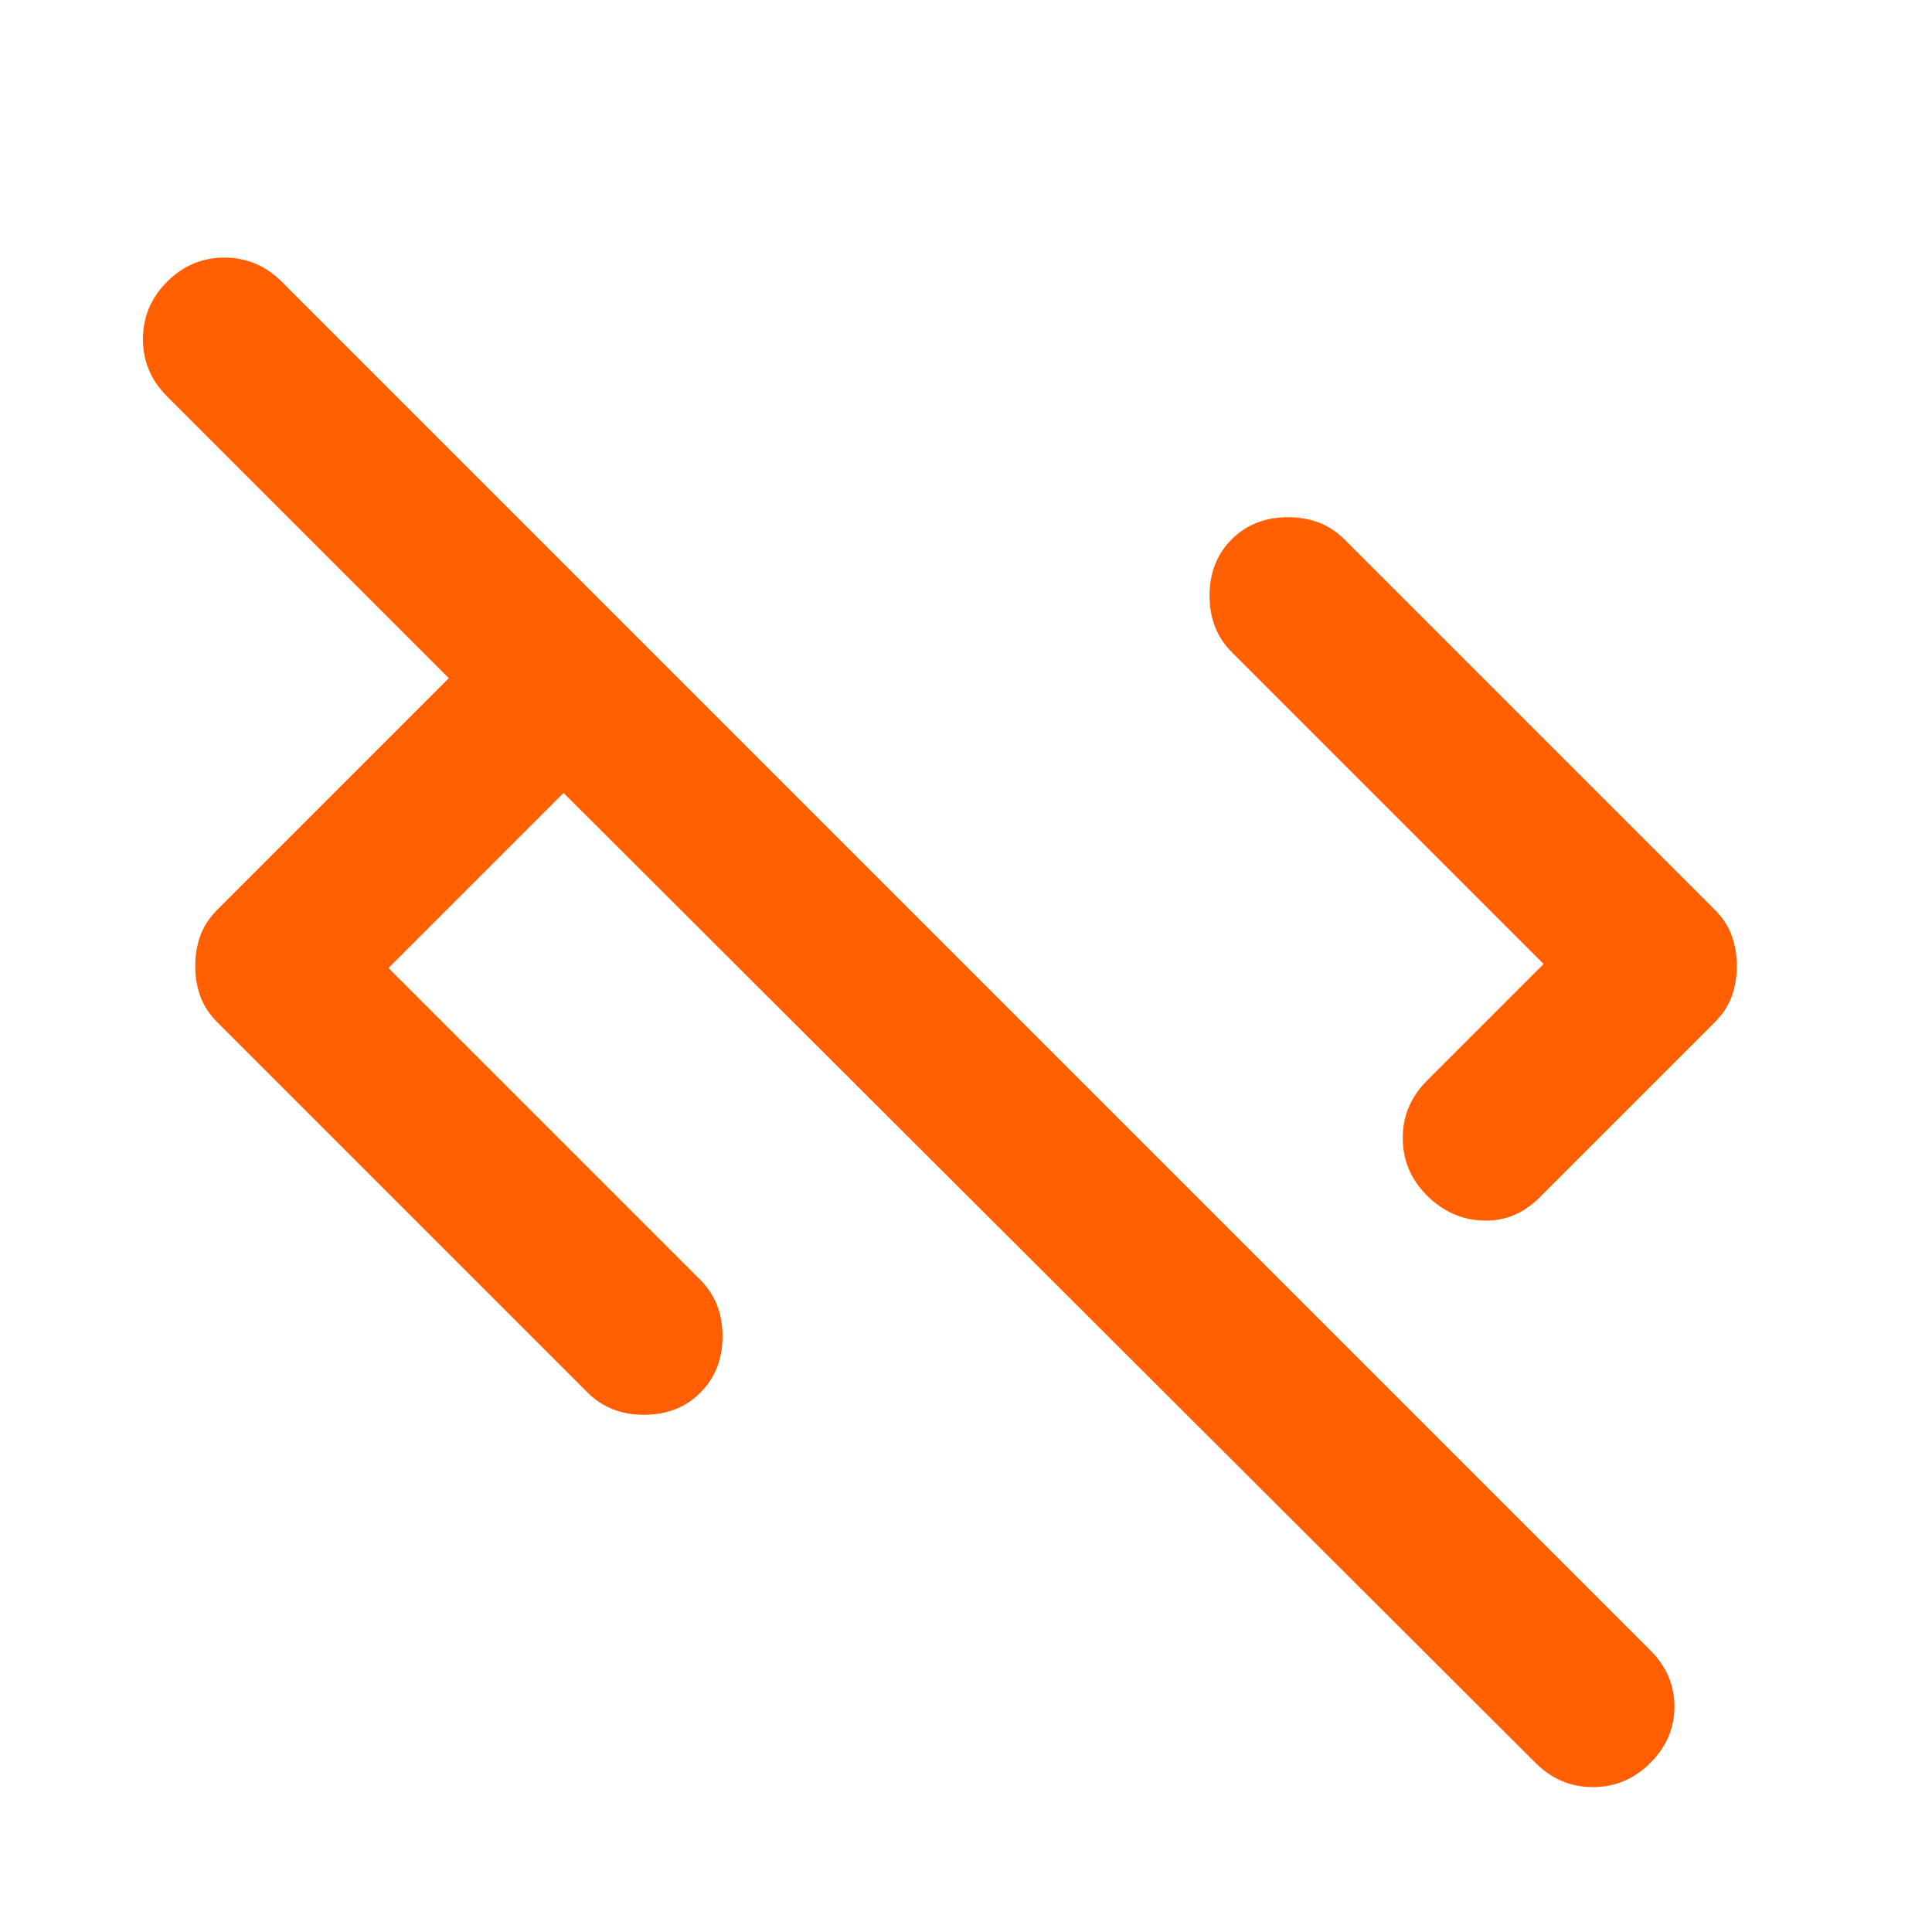 <svg width="48" height="48" viewBox="0 0 48 48" fill="none" xmlns="http://www.w3.org/2000/svg">
<mask id="mask0_13446_109296" style="mask-type:alpha" maskUnits="userSpaceOnUse" x="0" y="0" width="48" height="48">
<rect x="-3.05176e-05" width="48" height="48" fill="#D9D9D9"/>
</mask>
<g mask="url(#mask0_13446_109296)">
<path d="M9.651 24.05L17.401 31.8C17.767 32.167 17.951 32.633 17.951 33.2C17.951 33.767 17.767 34.233 17.401 34.6C17.034 34.967 16.567 35.15 16.001 35.15C15.434 35.15 14.967 34.967 14.601 34.6L5.401 25.4C5.201 25.2 5.059 24.983 4.976 24.75C4.892 24.517 4.851 24.267 4.851 24C4.851 23.733 4.892 23.483 4.976 23.25C5.059 23.017 5.201 22.8 5.401 22.6L11.151 16.85L4.151 9.85C3.751 9.45 3.551 8.975 3.551 8.425C3.551 7.875 3.751 7.4 4.151 7C4.551 6.6 5.026 6.4 5.576 6.4C6.126 6.4 6.601 6.6 7.001 7L41.001 41C41.401 41.4 41.601 41.867 41.601 42.4C41.601 42.933 41.401 43.4 41.001 43.8C40.601 44.2 40.126 44.4 39.576 44.4C39.026 44.4 38.551 44.2 38.151 43.8L14.001 19.7L9.651 24.05ZM35.451 29.7C35.051 29.3 34.851 28.825 34.851 28.275C34.851 27.725 35.051 27.25 35.451 26.85L38.351 23.95L30.601 16.2C30.234 15.833 30.051 15.367 30.051 14.8C30.051 14.233 30.234 13.767 30.601 13.4C30.967 13.033 31.434 12.85 32.001 12.85C32.567 12.85 33.034 13.033 33.401 13.4L42.601 22.6C42.801 22.8 42.942 23.017 43.026 23.25C43.109 23.483 43.151 23.733 43.151 24C43.151 24.267 43.109 24.517 43.026 24.75C42.942 24.983 42.801 25.2 42.601 25.4L38.251 29.75C37.851 30.15 37.384 30.342 36.851 30.325C36.317 30.308 35.851 30.1 35.451 29.7Z" fill="#FF5F00"/>
</g>
</svg>
